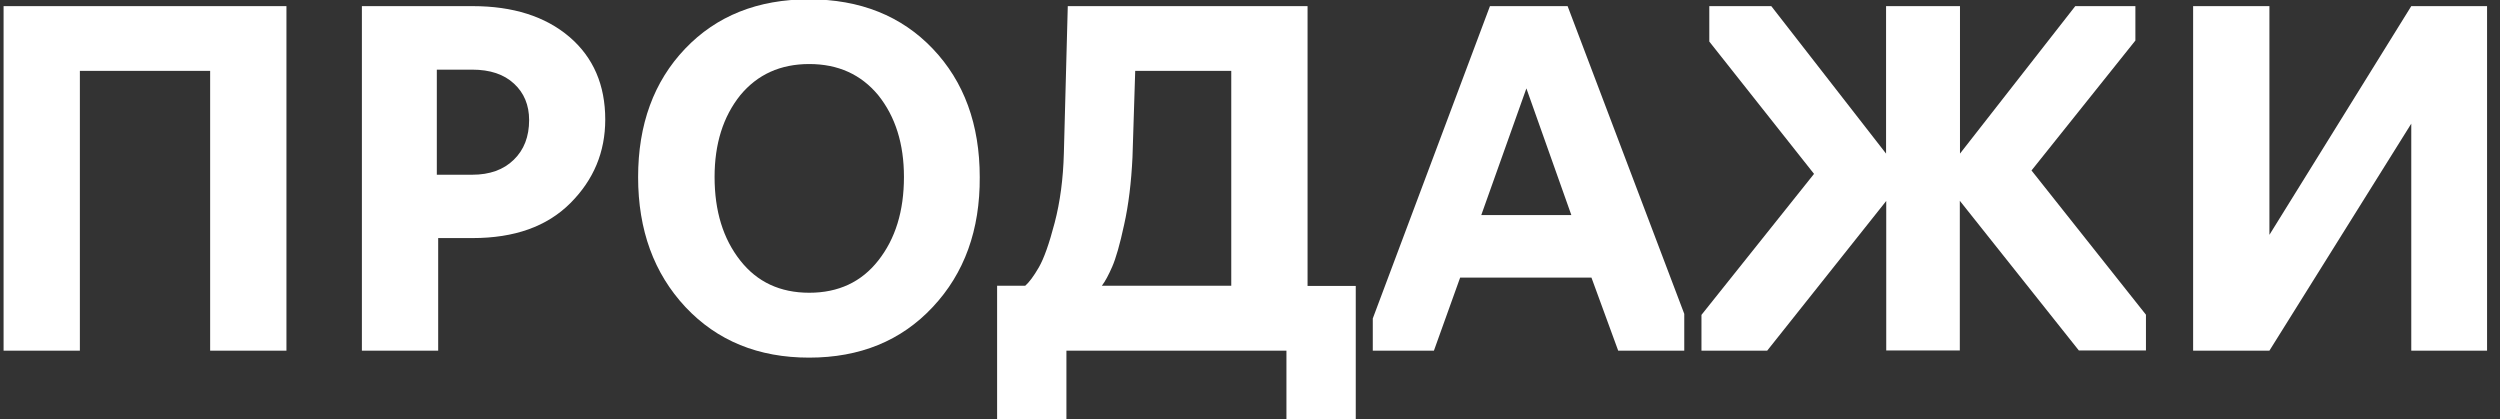 <?xml version="1.0" encoding="UTF-8"?> <!-- Generator: Adobe Illustrator 24.3.0, SVG Export Plug-In . SVG Version: 6.00 Build 0) --> <svg xmlns="http://www.w3.org/2000/svg" xmlns:xlink="http://www.w3.org/1999/xlink" id="Слой_1" x="0px" y="0px" viewBox="0 0 1468 246.3" style="enable-background:new 0 0 1468 246.3;" xml:space="preserve"><rect x="0" y="0" width="1468" height="246.3" fill="#333333" stroke="none"/> <style type="text/css"> .st0{fill:#FFFFFF;} </style> <g> <path class="st0" d="M46.9,205.9H2.1V3.6h166.1v202.3h-44.8V41.6H46.9V205.9z"></path> <path class="st0" d="M257.3,205.9h-44.8V3.6h65c23.7,0,42.7,6,56.9,18.1c14,12,21,28.2,21,48.5c0,19.1-6.8,35.4-20.5,49.1 c-13.7,13.7-32.8,20.5-57.4,20.5h-20.2V205.9z M256.5,40.8v61.8h20.8c10.2,0,18.4-2.9,24.4-8.8c6-5.8,9-13.6,9-23.3 c0-8.8-3-16-8.9-21.4c-5.9-5.5-14.1-8.2-24.5-8.2H256.5z"></path> <path class="st0" d="M547.7,180.3c-18.5,19.8-42.7,29.7-72.6,29.7c-29.8,0-54-9.9-72.6-29.7c-18.5-19.8-27.8-45.2-27.8-76.3 c0-30.9,9.2-56.1,27.6-75.4c18.4-19.3,42.7-29,72.7-29c30,0,54.3,9.7,72.7,29c18.4,19.3,27.6,44.5,27.6,75.4 C575.5,135,566.3,160.5,547.7,180.3z M475.2,171.9c17.1,0,30.6-6.3,40.5-18.9c10.1-12.8,15.1-29.1,15.1-49.1c0-19.4-5-35.4-15.1-48 c-10.1-12.2-23.6-18.3-40.5-18.3c-16.9,0-30.4,6.1-40.5,18.3c-10.1,12.6-15.1,28.6-15.1,48c0,20,5,36.3,15.1,49.1 C444.6,165.6,458.1,171.9,475.2,171.9z"></path> <path class="st0" d="M626.2,246.3h-40.7v-78.5h16.5c2.3-2,5-5.6,8-10.8c3-5.2,6.1-13.9,9.3-26.2c3.2-12.2,5-25.8,5.4-40.7L627,3.6 h140.8v164.3h28.3v78.5h-40.7v-40.5H626.2V246.3z M647,167.8H723V41.6h-56.4l-1.6,50.7c-0.7,14.7-2.3,28-4.9,39.6 c-2.5,11.7-4.9,19.9-7,24.7C651,161.4,649,165.2,647,167.8z"></path> <path class="st0" d="M857.4,163L842,205.9h-35.9V187L874.9,3.6h45.6L989,184.3v21.6h-38.8L934.5,163H857.4z M869.8,126.3h52.9 l-26.4-74.4L869.8,126.3z"></path> <path class="st0" d="M1107.6,205.9V118l-69.9,87.9h-38.6v-21l66.1-82.8l-61.5-77.7V3.6h36.4l67.4,86.6V3.6h43.4v86.6l67.7-86.6 h35.3v20.2l-61,76.3l67.2,84.7v21h-39.4l-69.9-87.9v87.9H1107.6z"></path> <path class="st0" d="M1332.6,205.9h-44.8V3.6h44.8v134.3l83.3-134.3h44.5v202.3h-44.5V72.6L1332.6,205.9z"></path> </g> </svg> 
